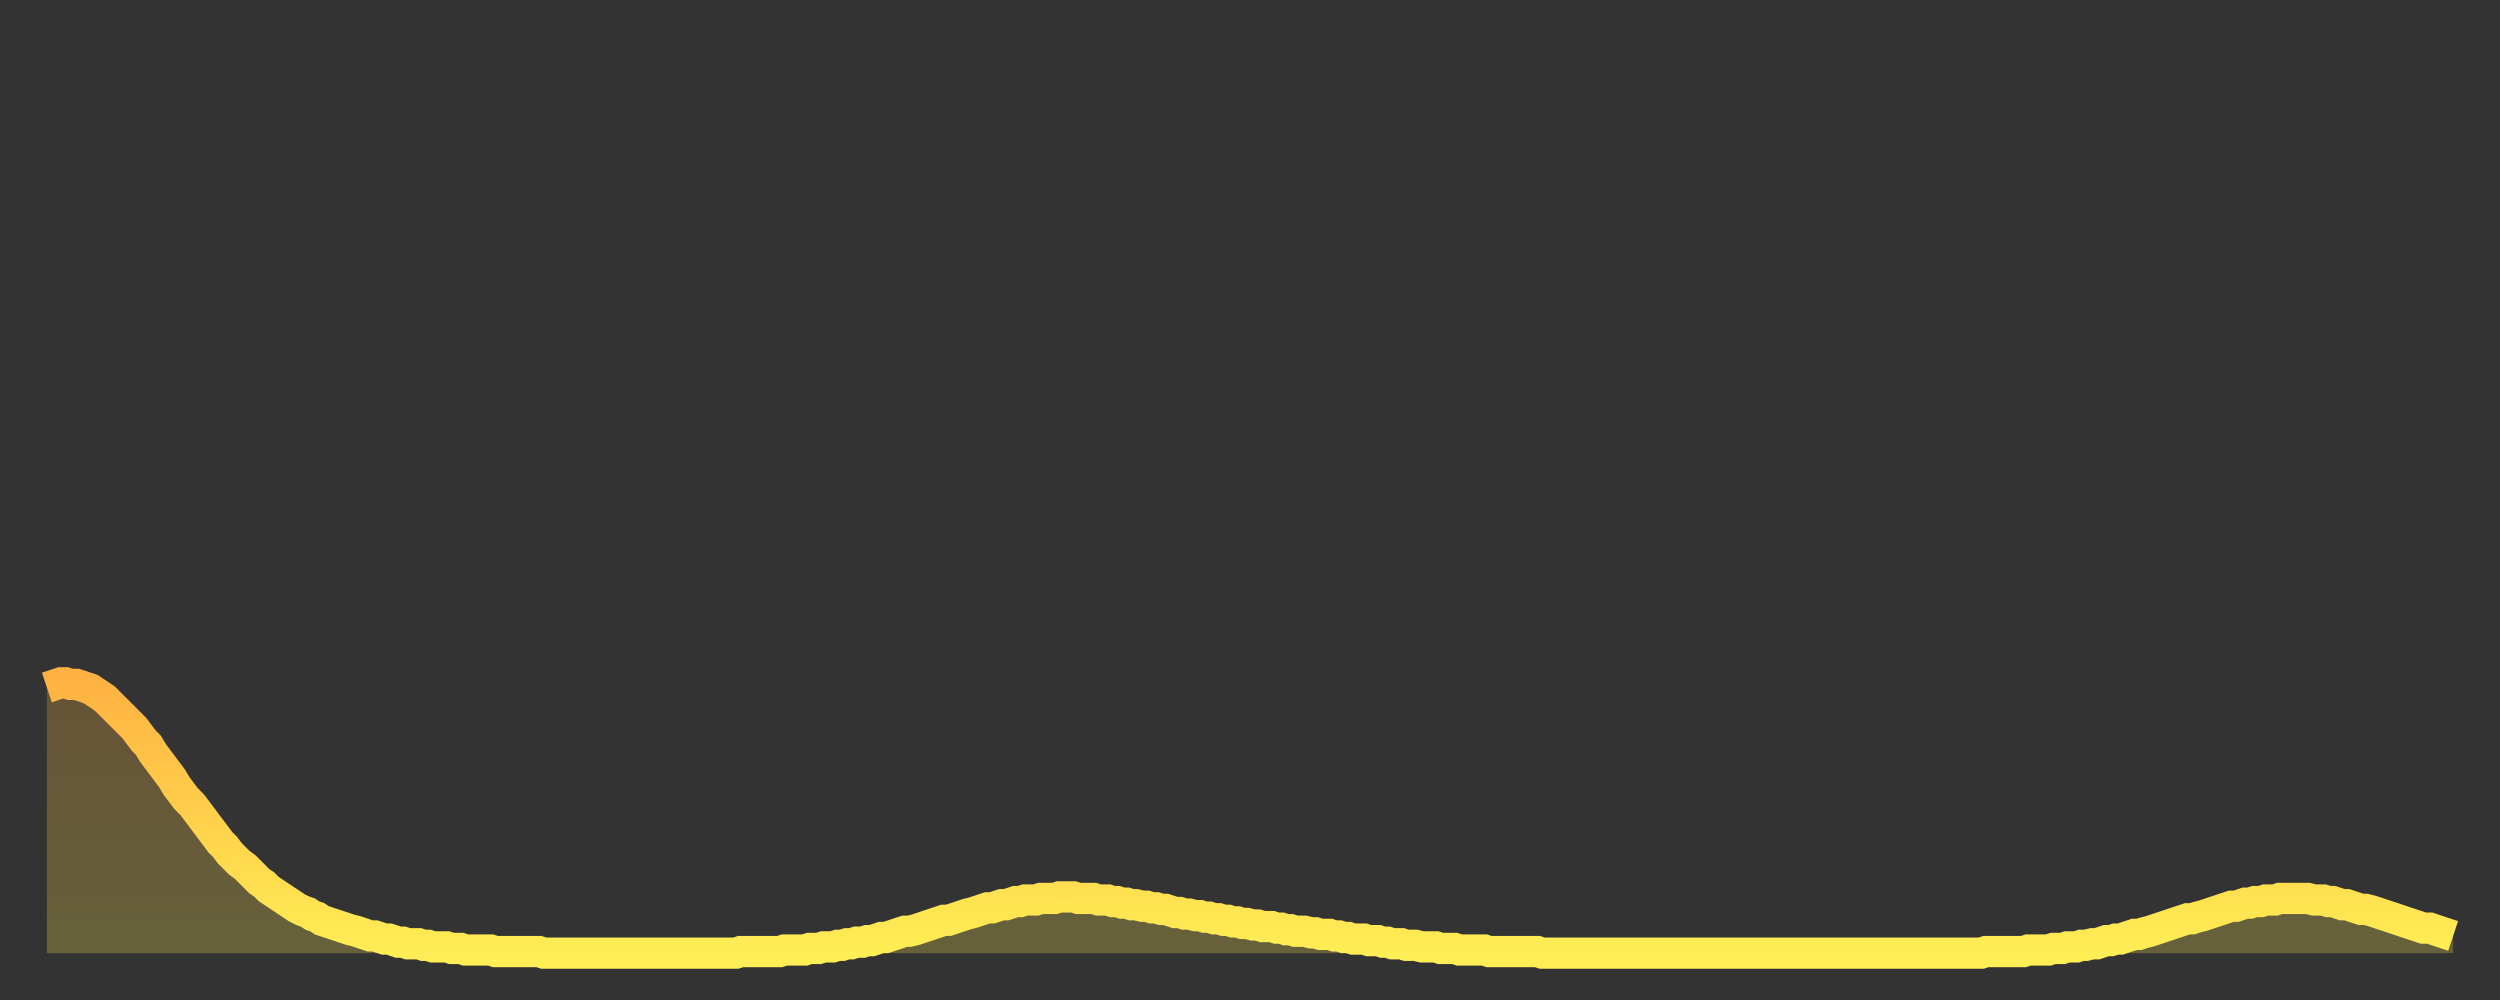 <?xml version="1.0" encoding="utf-8" ?>
<svg baseProfile="full" height="64" version="1.1" width="160" xmlns="http://www.w3.org/2000/svg" xmlns:ev="http://www.w3.org/2001/xml-events" xmlns:xlink="http://www.w3.org/1999/xlink"><rect width="100%" height="100%" fill="#333333" stroke="none"/><defs><linearGradient id="id318098" x1="0" x2="0" y1="0" y2="1"><stop offset="0%" stop-color="#ffb241" /><stop offset="50%" stop-color="#ffd04b" /><stop offset="100%" stop-color="#ffee55" /></linearGradient></defs><g transform="translate(3,3)"><g><path d="M 0.0 41.0 L 0.3 40.9 0.6 40.8 0.9 40.7 1.2 40.7 1.5 40.8 1.9 40.8 2.2 40.9 2.5 41.0 2.8 41.1 3.1 41.3 3.4 41.5 3.7 41.7 4.0 42.0 4.3 42.3 4.6 42.6 4.9 42.9 5.2 43.2 5.6 43.6 5.9 44.0 6.2 44.4 6.5 44.7 6.8 45.2 7.1 45.6 7.4 46.0 7.7 46.4 8.0 46.8 8.3 47.3 8.6 47.7 8.9 48.1 9.3 48.5 9.6 48.9 9.9 49.3 10.2 49.7 10.5 50.1 10.8 50.5 11.1 50.9 11.4 51.2 11.7 51.6 12.0 51.9 12.3 52.2 12.7 52.5 13.0 52.8 13.3 53.1 13.6 53.4 13.9 53.6 14.2 53.9 14.5 54.1 14.8 54.3 15.1 54.5 15.4 54.7 15.7 54.9 16.0 55.1 16.4 55.3 16.7 55.4 17.0 55.6 17.3 55.7 17.6 55.9 17.9 56.0 18.2 56.1 18.5 56.2 18.8 56.3 19.1 56.4 19.4 56.5 19.8 56.6 20.1 56.7 20.4 56.8 20.7 56.9 21.0 56.9 21.3 57.0 21.6 57.1 21.9 57.1 22.2 57.2 22.5 57.3 22.8 57.3 23.1 57.4 23.5 57.4 23.8 57.4 24.1 57.5 24.4 57.5 24.7 57.6 25.0 57.6 25.3 57.6 25.6 57.6 25.9 57.7 26.2 57.7 26.5 57.7 26.8 57.8 27.2 57.8 27.5 57.8 27.8 57.8 28.1 57.8 28.4 57.8 28.7 57.9 29.0 57.9 29.3 57.9 29.6 57.9 29.9 57.9 30.2 57.9 30.6 57.9 30.9 57.9 31.2 57.9 31.5 57.9 31.8 58.0 32.1 58.0 32.4 58.0 32.7 58.0 33.0 58.0 33.3 58.0 33.6 58.0 33.9 58.0 34.3 58.0 34.6 58.0 34.9 58.0 35.2 58.0 35.5 58.0 35.8 58.0 36.1 58.0 36.4 58.0 36.7 58.0 37.0 58.0 37.3 58.0 37.7 58.0 38.0 58.0 38.3 58.0 38.6 58.0 38.9 58.0 39.2 58.0 39.5 58.0 39.8 58.0 40.1 58.0 40.4 58.0 40.7 58.0 41.0 58.0 41.4 58.0 41.7 58.0 42.0 58.0 42.3 58.0 42.6 58.0 42.9 58.0 43.2 58.0 43.5 58.0 43.8 58.0 44.1 58.0 44.4 57.9 44.7 57.9 45.1 57.9 45.4 57.9 45.7 57.9 46.0 57.9 46.3 57.9 46.6 57.9 46.9 57.9 47.2 57.8 47.5 57.8 47.8 57.8 48.1 57.8 48.5 57.8 48.8 57.7 49.1 57.7 49.4 57.7 49.7 57.6 50.0 57.6 50.3 57.6 50.6 57.5 50.9 57.5 51.2 57.4 51.5 57.4 51.8 57.3 52.2 57.3 52.5 57.2 52.8 57.2 53.1 57.1 53.4 57.0 53.7 57.0 54.0 56.9 54.3 56.8 54.6 56.7 54.9 56.6 55.2 56.6 55.6 56.5 55.9 56.4 56.2 56.3 56.5 56.2 56.8 56.1 57.1 56.0 57.4 55.9 57.7 55.9 58.0 55.8 58.3 55.7 58.6 55.6 58.9 55.5 59.3 55.4 59.6 55.3 59.9 55.2 60.2 55.1 60.5 55.1 60.8 55.0 61.1 54.9 61.4 54.9 61.7 54.8 62.0 54.7 62.3 54.7 62.6 54.6 63.0 54.6 63.3 54.6 63.6 54.5 63.9 54.5 64.2 54.5 64.5 54.5 64.8 54.4 65.1 54.4 65.4 54.4 65.7 54.4 66.0 54.5 66.4 54.5 66.7 54.5 67.0 54.5 67.3 54.6 67.6 54.6 67.9 54.6 68.2 54.7 68.5 54.7 68.8 54.8 69.1 54.8 69.4 54.9 69.7 54.9 70.1 55.0 70.4 55.0 70.7 55.1 71.0 55.1 71.3 55.2 71.6 55.2 71.9 55.3 72.2 55.4 72.5 55.4 72.8 55.5 73.1 55.5 73.5 55.6 73.8 55.6 74.1 55.7 74.4 55.7 74.7 55.8 75.0 55.8 75.3 55.9 75.6 55.9 75.9 56.0 76.2 56.0 76.5 56.1 76.8 56.1 77.2 56.2 77.5 56.2 77.8 56.3 78.1 56.3 78.4 56.3 78.7 56.4 79.0 56.4 79.3 56.5 79.6 56.5 79.9 56.6 80.2 56.6 80.5 56.6 80.9 56.7 81.2 56.7 81.5 56.8 81.8 56.8 82.1 56.8 82.4 56.9 82.7 56.9 83.0 57.0 83.3 57.0 83.6 57.1 83.9 57.1 84.3 57.1 84.6 57.2 84.9 57.2 85.2 57.2 85.5 57.3 85.8 57.3 86.1 57.4 86.4 57.4 86.7 57.4 87.0 57.5 87.3 57.5 87.6 57.5 88.0 57.6 88.3 57.6 88.6 57.6 88.9 57.6 89.2 57.7 89.5 57.7 89.8 57.7 90.1 57.7 90.4 57.8 90.7 57.8 91.0 57.8 91.4 57.8 91.7 57.8 92.0 57.8 92.3 57.9 92.6 57.9 92.9 57.9 93.2 57.9 93.5 57.9 93.8 57.9 94.1 57.9 94.4 57.9 94.7 57.9 95.1 57.9 95.4 57.9 95.7 58.0 96.0 58.0 96.3 58.0 96.6 58.0 96.9 58.0 97.2 58.0 97.5 58.0 97.8 58.0 98.1 58.0 98.4 58.0 98.8 58.0 99.1 58.0 99.4 58.0 99.7 58.0 100.0 58.0 100.3 58.0 100.6 58.0 100.9 58.0 101.2 58.0 101.5 58.0 101.8 58.0 102.2 58.0 102.5 58.0 102.8 58.0 103.1 58.0 103.4 58.0 103.7 58.0 104.0 58.0 104.3 58.0 104.6 58.0 104.9 58.0 105.2 58.0 105.5 58.0 105.9 58.0 106.2 58.0 106.5 58.0 106.8 58.0 107.1 58.0 107.4 58.0 107.7 58.0 108.0 58.0 108.3 58.0 108.6 58.0 108.9 58.0 109.3 58.0 109.6 58.0 109.9 58.0 110.2 58.0 110.5 58.0 110.8 58.0 111.1 58.0 111.4 58.0 111.7 58.0 112.0 58.0 112.3 58.0 112.6 58.0 113.0 58.0 113.3 58.0 113.6 58.0 113.9 58.0 114.2 58.0 114.5 58.0 114.8 58.0 115.1 58.0 115.4 58.0 115.7 58.0 116.0 58.0 116.3 58.0 116.7 58.0 117.0 58.0 117.3 58.0 117.6 58.0 117.9 58.0 118.2 58.0 118.5 58.0 118.8 58.0 119.1 58.0 119.4 58.0 119.7 58.0 120.1 58.0 120.4 58.0 120.7 58.0 121.0 58.0 121.3 58.0 121.6 58.0 121.9 58.0 122.2 58.0 122.5 58.0 122.8 58.0 123.1 58.0 123.4 58.0 123.8 58.0 124.1 57.9 124.4 57.9 124.7 57.9 125.0 57.9 125.3 57.9 125.6 57.9 125.9 57.9 126.2 57.9 126.5 57.9 126.8 57.8 127.2 57.8 127.5 57.8 127.8 57.8 128.1 57.8 128.4 57.7 128.7 57.7 129.0 57.7 129.3 57.6 129.6 57.6 129.9 57.6 130.2 57.5 130.5 57.5 130.9 57.4 131.2 57.4 131.5 57.3 131.8 57.2 132.1 57.2 132.4 57.1 132.7 57.1 133.0 57.0 133.3 56.9 133.6 56.8 133.9 56.8 134.2 56.7 134.6 56.6 134.9 56.5 135.2 56.4 135.5 56.3 135.8 56.2 136.1 56.1 136.4 56.0 136.7 55.9 137.0 55.8 137.3 55.8 137.6 55.7 138.0 55.6 138.3 55.5 138.6 55.4 138.9 55.3 139.2 55.2 139.5 55.1 139.8 55.0 140.1 55.0 140.4 54.9 140.7 54.8 141.0 54.8 141.3 54.7 141.7 54.7 142.0 54.6 142.3 54.6 142.6 54.6 142.9 54.5 143.2 54.5 143.5 54.5 143.8 54.5 144.1 54.5 144.4 54.5 144.7 54.5 145.1 54.6 145.4 54.6 145.7 54.6 146.0 54.7 146.3 54.7 146.6 54.8 146.9 54.9 147.2 54.9 147.5 55.0 147.8 55.1 148.1 55.2 148.4 55.2 148.8 55.3 149.1 55.4 149.4 55.5 149.7 55.6 150.0 55.7 150.3 55.8 150.6 55.9 150.9 56.0 151.2 56.1 151.5 56.2 151.8 56.3 152.1 56.4 152.5 56.4 152.8 56.5 153.1 56.6 153.4 56.7 153.7 56.8 154.0 56.9" fill="none" id="graph-curve" opacity="1" stroke="url(#id318098)" stroke-width="2" /><path d="M 0 58 L 0.0 41.0 0.3 40.9 0.6 40.8 0.9 40.7 1.2 40.7 1.5 40.8 1.9 40.8 2.2 40.9 2.5 41.0 2.8 41.1 3.1 41.3 3.4 41.5 3.7 41.7 4.0 42.0 4.3 42.3 4.6 42.6 4.9 42.9 5.2 43.2 5.6 43.6 5.9 44.0 6.2 44.4 6.5 44.7 6.8 45.2 7.1 45.6 7.4 46.0 7.7 46.4 8.0 46.8 8.3 47.3 8.6 47.7 8.9 48.1 9.3 48.5 9.6 48.9 9.9 49.3 10.2 49.7 10.5 50.1 10.8 50.5 11.1 50.9 11.4 51.2 11.7 51.6 12.0 51.9 12.3 52.2 12.7 52.5 13.0 52.8 13.3 53.1 13.6 53.4 13.9 53.6 14.2 53.9 14.5 54.1 14.8 54.3 15.1 54.5 15.4 54.7 15.7 54.9 16.0 55.1 16.4 55.3 16.7 55.4 17.0 55.6 17.3 55.7 17.6 55.9 17.9 56.0 18.2 56.1 18.5 56.2 18.8 56.3 19.1 56.4 19.4 56.5 19.8 56.6 20.1 56.7 20.4 56.8 20.7 56.9 21.0 56.9 21.3 57.0 21.6 57.1 21.9 57.1 22.2 57.2 22.5 57.3 22.8 57.3 23.1 57.4 23.5 57.4 23.8 57.4 24.1 57.5 24.4 57.5 24.7 57.6 25.0 57.6 25.3 57.6 25.6 57.6 25.9 57.7 26.2 57.7 26.5 57.7 26.8 57.8 27.2 57.8 27.5 57.8 27.8 57.8 28.1 57.8 28.4 57.8 28.7 57.9 29.0 57.9 29.3 57.9 29.6 57.9 29.9 57.9 30.2 57.9 30.6 57.9 30.9 57.9 31.2 57.9 31.5 57.9 31.8 58.0 32.1 58.0 32.4 58.0 32.7 58.0 33.0 58.0 33.3 58.0 33.6 58.0 33.9 58.0 34.3 58.0 34.6 58.0 34.9 58.0 35.2 58.0 35.5 58.0 35.8 58.0 36.1 58.0 36.4 58.0 36.7 58.0 37.0 58.0 37.3 58.0 37.7 58.0 38.0 58.0 38.3 58.0 38.6 58.0 38.9 58.0 39.2 58.0 39.5 58.0 39.8 58.0 40.1 58.0 40.4 58.0 40.7 58.0 41.0 58.0 41.4 58.0 41.7 58.0 42.0 58.0 42.3 58.0 42.6 58.0 42.9 58.0 43.2 58.0 43.5 58.0 43.8 58.0 44.1 58.0 44.4 57.9 44.7 57.9 45.1 57.9 45.4 57.9 45.7 57.9 46.0 57.9 46.3 57.9 46.6 57.9 46.9 57.9 47.2 57.8 47.5 57.8 47.8 57.8 48.1 57.8 48.5 57.8 48.8 57.7 49.1 57.7 49.4 57.7 49.7 57.6 50.0 57.6 50.3 57.6 50.6 57.5 50.9 57.5 51.2 57.4 51.5 57.4 51.8 57.3 52.2 57.3 52.5 57.2 52.8 57.2 53.1 57.1 53.4 57.0 53.7 57.0 54.0 56.9 54.3 56.8 54.6 56.7 54.9 56.6 55.2 56.6 55.6 56.5 55.9 56.4 56.2 56.3 56.5 56.2 56.8 56.1 57.1 56.0 57.4 55.9 57.7 55.9 58.0 55.8 58.3 55.7 58.6 55.6 58.9 55.5 59.3 55.4 59.6 55.3 59.9 55.2 60.2 55.1 60.5 55.1 60.8 55.0 61.1 54.9 61.4 54.9 61.7 54.8 62.0 54.7 62.3 54.7 62.6 54.6 63.0 54.6 63.3 54.6 63.6 54.5 63.9 54.5 64.2 54.5 64.5 54.5 64.8 54.4 65.1 54.4 65.4 54.4 65.7 54.4 66.0 54.5 66.4 54.5 66.7 54.5 67.0 54.5 67.3 54.6 67.6 54.6 67.9 54.6 68.2 54.7 68.5 54.7 68.8 54.8 69.1 54.8 69.4 54.9 69.7 54.9 70.1 55.0 70.4 55.0 70.7 55.1 71.0 55.1 71.3 55.2 71.6 55.2 71.9 55.3 72.2 55.4 72.5 55.4 72.8 55.5 73.1 55.5 73.5 55.6 73.8 55.6 74.1 55.7 74.4 55.7 74.7 55.8 75.0 55.8 75.3 55.9 75.6 55.9 75.9 56.0 76.2 56.0 76.5 56.1 76.8 56.1 77.2 56.2 77.5 56.2 77.8 56.3 78.1 56.3 78.4 56.3 78.7 56.4 79.0 56.4 79.3 56.5 79.6 56.5 79.9 56.6 80.2 56.6 80.5 56.6 80.9 56.7 81.2 56.7 81.5 56.8 81.8 56.8 82.1 56.8 82.4 56.9 82.7 56.9 83.0 57.0 83.3 57.0 83.6 57.1 83.9 57.1 84.3 57.1 84.6 57.2 84.9 57.2 85.2 57.2 85.5 57.3 85.8 57.3 86.1 57.4 86.4 57.4 86.7 57.4 87.0 57.5 87.3 57.5 87.6 57.5 88.0 57.6 88.3 57.6 88.6 57.6 88.9 57.6 89.2 57.7 89.5 57.7 89.8 57.7 90.1 57.7 90.4 57.8 90.7 57.8 91.0 57.8 91.4 57.8 91.7 57.8 92.0 57.8 92.3 57.9 92.6 57.9 92.9 57.9 93.2 57.9 93.5 57.9 93.8 57.9 94.1 57.9 94.4 57.9 94.7 57.9 95.1 57.9 95.4 57.9 95.7 58.0 96.0 58.0 96.3 58.0 96.6 58.0 96.9 58.0 97.2 58.0 97.5 58.0 97.8 58.0 98.1 58.0 98.4 58.0 98.8 58.0 99.1 58.0 99.4 58.0 99.7 58.0 100.0 58.0 100.3 58.0 100.6 58.0 100.9 58.0 101.2 58.0 101.5 58.0 101.8 58.0 102.2 58.0 102.5 58.0 102.8 58.0 103.1 58.0 103.4 58.0 103.7 58.0 104.0 58.0 104.3 58.0 104.6 58.0 104.9 58.0 105.2 58.0 105.5 58.0 105.9 58.0 106.2 58.0 106.5 58.0 106.8 58.0 107.1 58.0 107.4 58.0 107.7 58.0 108.0 58.0 108.3 58.0 108.6 58.0 108.9 58.0 109.3 58.0 109.6 58.0 109.9 58.0 110.2 58.0 110.5 58.0 110.8 58.0 111.1 58.0 111.4 58.0 111.7 58.0 112.0 58.0 112.3 58.0 112.6 58.0 113.0 58.0 113.3 58.0 113.6 58.0 113.9 58.0 114.2 58.0 114.5 58.0 114.8 58.0 115.1 58.0 115.4 58.0 115.7 58.0 116.0 58.0 116.3 58.0 116.7 58.0 117.0 58.0 117.3 58.0 117.6 58.0 117.9 58.0 118.2 58.0 118.5 58.0 118.8 58.0 119.1 58.0 119.4 58.0 119.7 58.0 120.1 58.0 120.4 58.0 120.7 58.0 121.0 58.0 121.3 58.0 121.6 58.0 121.9 58.0 122.2 58.0 122.5 58.0 122.8 58.0 123.1 58.0 123.4 58.0 123.8 58.0 124.1 57.9 124.4 57.9 124.7 57.9 125.0 57.9 125.3 57.9 125.6 57.9 125.9 57.9 126.2 57.9 126.5 57.9 126.8 57.8 127.2 57.8 127.5 57.8 127.8 57.8 128.1 57.8 128.4 57.7 128.7 57.7 129.0 57.7 129.3 57.6 129.6 57.6 129.9 57.6 130.2 57.5 130.5 57.5 130.9 57.4 131.2 57.4 131.5 57.3 131.8 57.2 132.1 57.2 132.4 57.1 132.7 57.1 133.0 57.0 133.3 56.9 133.6 56.8 133.9 56.8 134.2 56.7 134.6 56.6 134.9 56.5 135.2 56.4 135.5 56.3 135.8 56.2 136.1 56.1 136.4 56.0 136.7 55.9 137.0 55.8 137.3 55.8 137.6 55.7 138.0 55.6 138.3 55.5 138.6 55.4 138.9 55.3 139.2 55.2 139.5 55.1 139.8 55.0 140.1 55.0 140.4 54.9 140.7 54.8 141.0 54.8 141.3 54.7 141.7 54.7 142.0 54.6 142.3 54.6 142.6 54.6 142.9 54.5 143.2 54.5 143.5 54.5 143.8 54.5 144.1 54.5 144.4 54.5 144.7 54.5 145.1 54.6 145.4 54.6 145.7 54.6 146.0 54.7 146.3 54.7 146.6 54.8 146.9 54.9 147.2 54.9 147.5 55.0 147.8 55.1 148.1 55.2 148.4 55.2 148.8 55.3 149.1 55.4 149.4 55.5 149.7 55.6 150.0 55.7 150.3 55.8 150.6 55.9 150.9 56.0 151.2 56.1 151.5 56.2 151.8 56.3 152.1 56.4 152.5 56.4 152.8 56.5 153.1 56.6 153.4 56.7 153.7 56.8 154.0 56.9 154 58" fill="url(#id318098)" fill-opacity=".25" id="graph-shadow" /></g></g></svg>